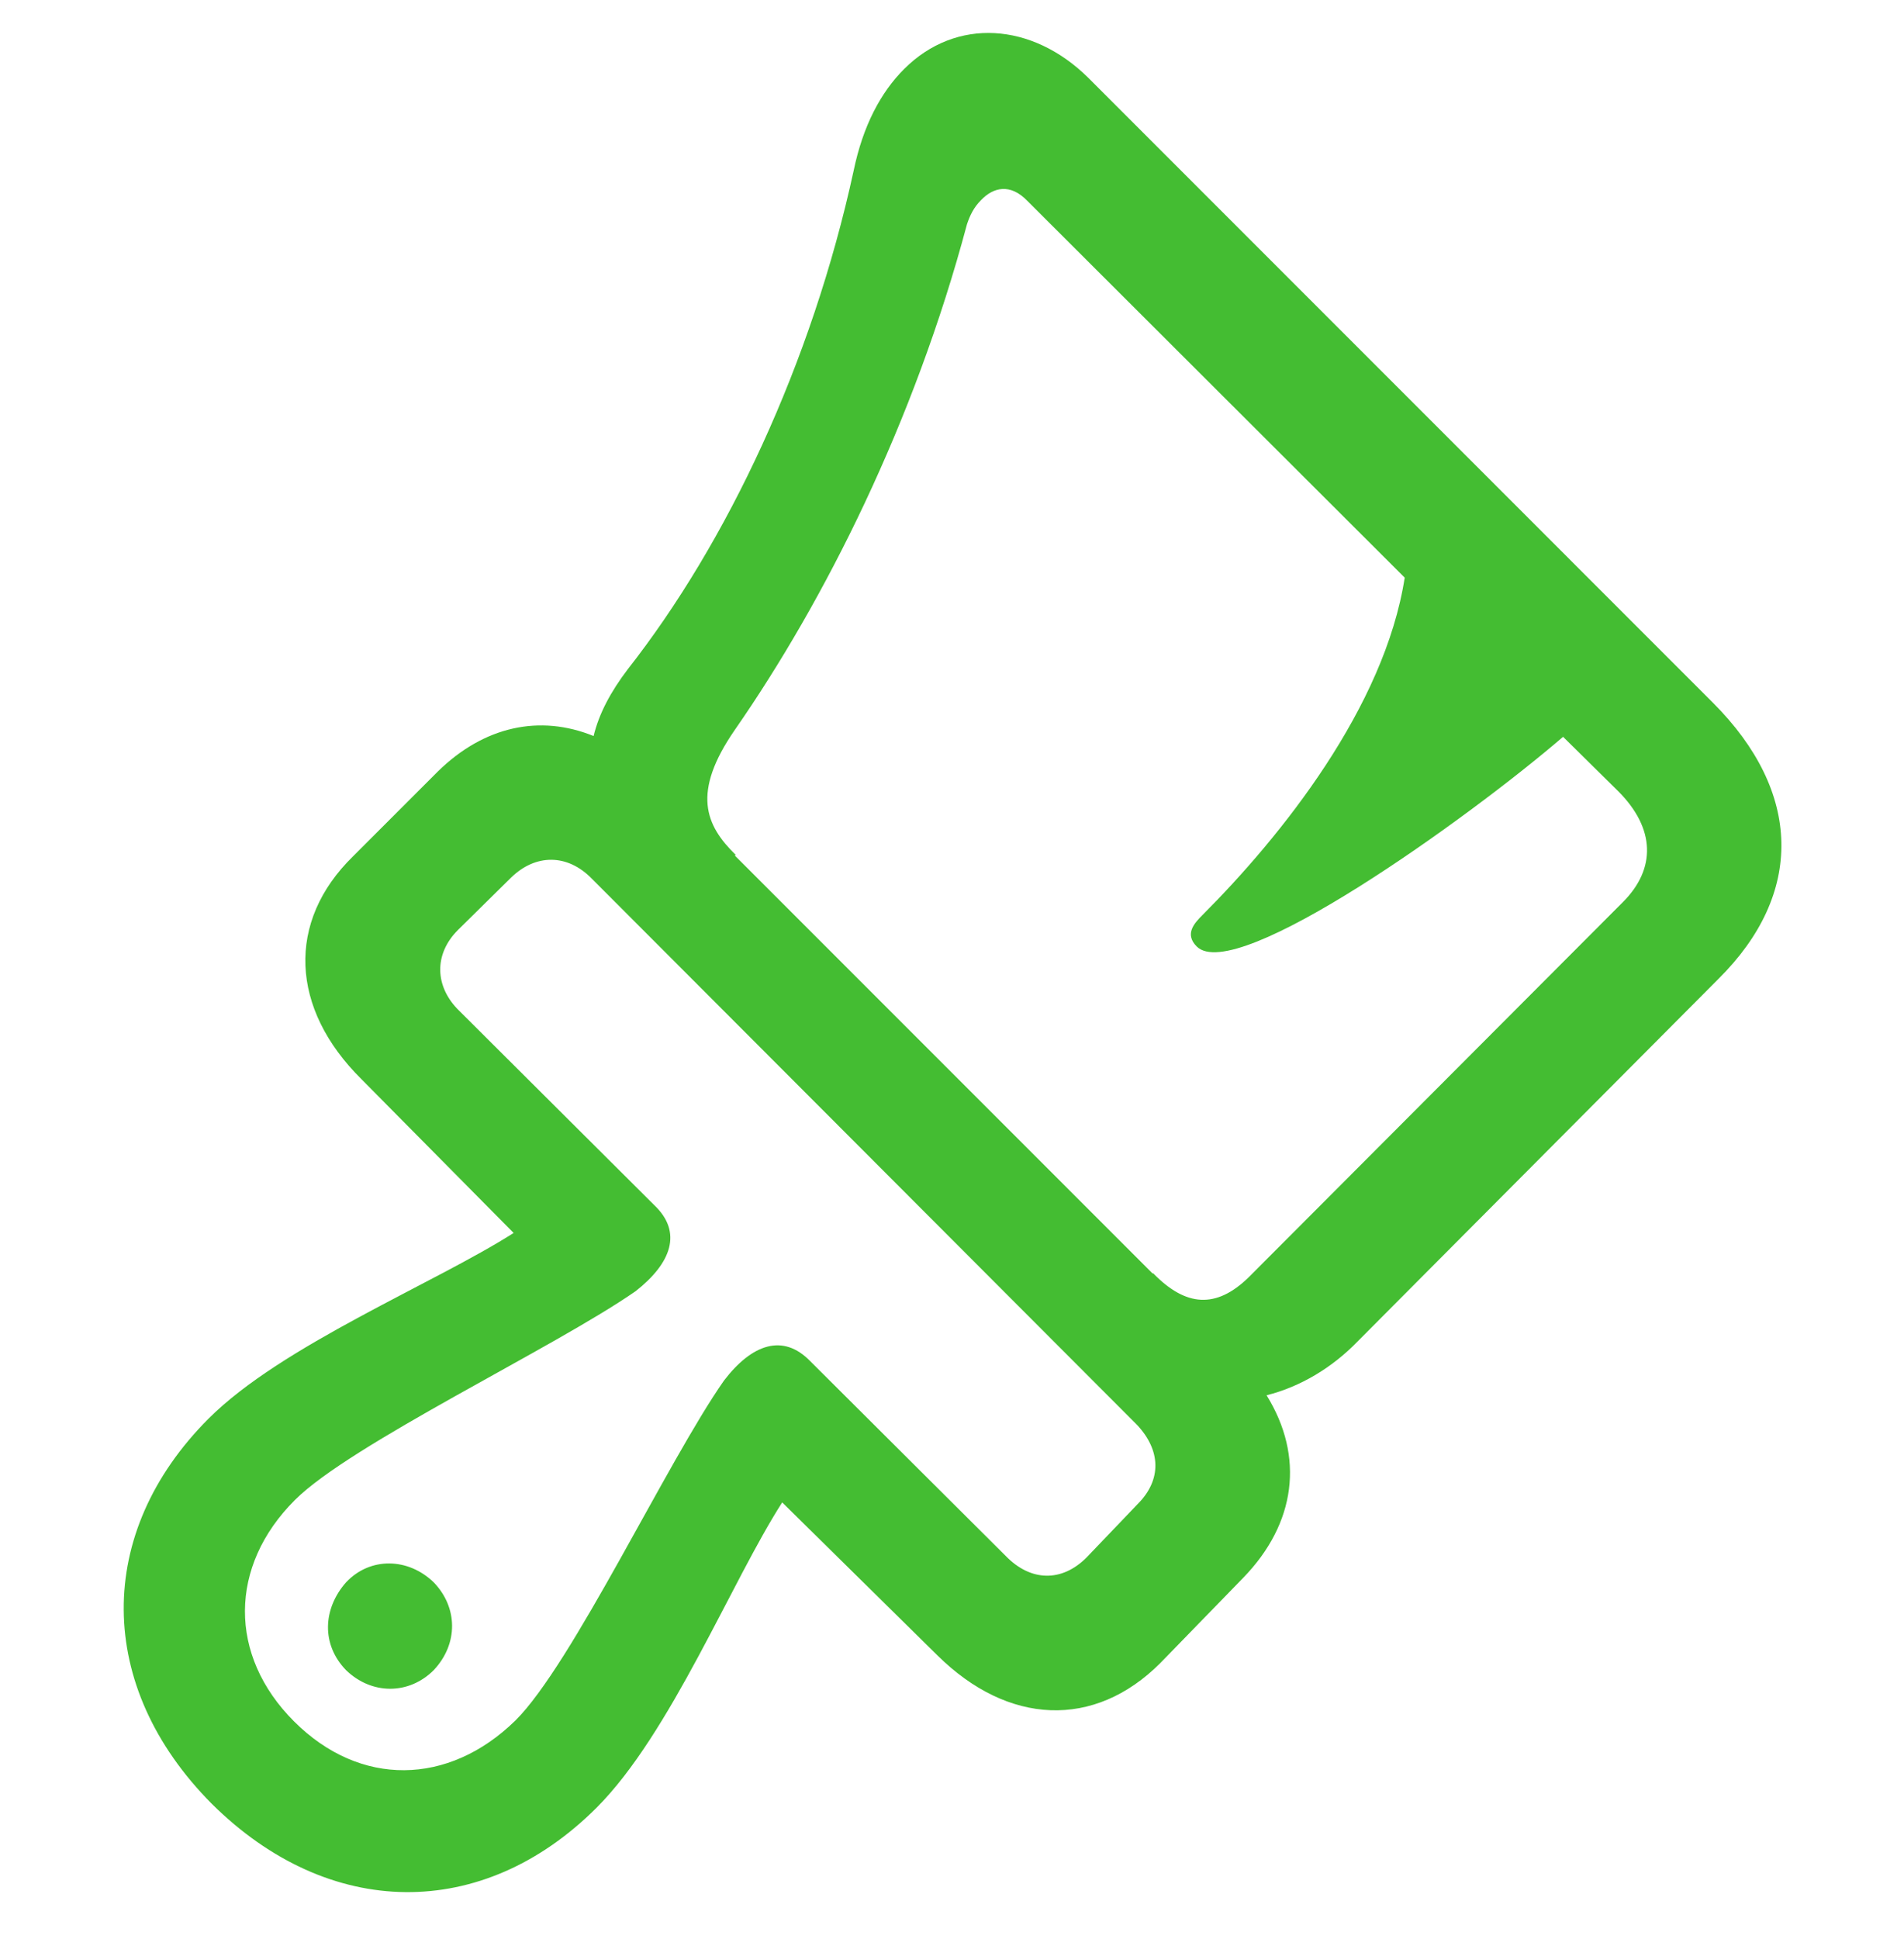 <svg width="56" height="57" viewBox="0 0 56 57" fill="none" xmlns="http://www.w3.org/2000/svg">
<g clip-path="url(#clip0_1_956)">
<path d="M10.382 25.178C8.419 27.096 8.532 29.653 10.632 31.73L15.107 36.25C12.779 37.734 8.282 39.56 6.136 41.707C2.78 45.063 2.803 49.583 6.226 53.03C9.674 56.454 14.194 56.5 17.55 53.144C19.719 50.975 21.522 46.478 23.006 44.172L27.572 48.67C29.65 50.724 32.184 50.838 34.124 48.898L36.567 46.387C38.119 44.789 38.37 42.825 37.252 41.022C38.256 40.771 39.192 40.2 39.922 39.447L50.538 28.785C53.072 26.275 53.004 23.284 50.378 20.658L32.002 2.281C30.357 0.66 28.121 0.5 26.591 2.03C25.906 2.714 25.381 3.696 25.107 5.02C23.874 10.682 21.385 15.955 18.463 19.677C17.961 20.339 17.619 20.977 17.459 21.64C15.884 21 14.239 21.343 12.87 22.69L10.382 25.178ZM36.727 37.552C35.767 38.488 34.877 38.419 33.919 37.438H33.896L21.614 25.155L21.637 25.133C20.747 24.265 20.335 23.306 21.614 21.457C24.262 17.645 26.887 12.417 28.44 6.595C28.531 6.322 28.645 6.093 28.85 5.888C29.216 5.5 29.718 5.385 30.22 5.91L41.315 16.983C40.722 20.795 37.685 24.585 35.357 26.913C35.129 27.142 34.832 27.461 35.197 27.827C36.339 28.968 43.187 24.06 45.973 21.663L47.593 23.261C48.689 24.357 48.712 25.544 47.73 26.525L36.727 37.552ZM13.464 27.347L15.039 25.795C15.747 25.11 16.683 25.087 17.413 25.84L33.44 41.89C34.148 42.643 34.17 43.51 33.463 44.218L31.956 45.793C31.226 46.523 30.313 46.501 29.582 45.748L23.829 40.018C23.03 39.196 22.117 39.515 21.295 40.588C19.629 42.962 16.821 48.944 15.155 50.588C13.191 52.505 10.588 52.55 8.648 50.61C6.708 48.67 6.73 46.044 8.671 44.104C10.314 42.46 16.295 39.629 18.693 37.963C19.743 37.141 20.085 36.228 19.24 35.429L13.51 29.721C12.78 29.014 12.757 28.055 13.465 27.347M10.177 49.103C10.931 49.833 12.027 49.833 12.757 49.103C13.487 48.327 13.465 47.254 12.757 46.523C12.004 45.793 10.885 45.77 10.177 46.523C9.493 47.3 9.447 48.35 10.177 49.103Z" fill="#44BD32"/>
</g>
<defs>
<clipPath id="clip0_1_956">
<rect width="56" height="56" fill="white" transform="translate(0 0.5)"/>
</clipPath>
</defs>
</svg>
